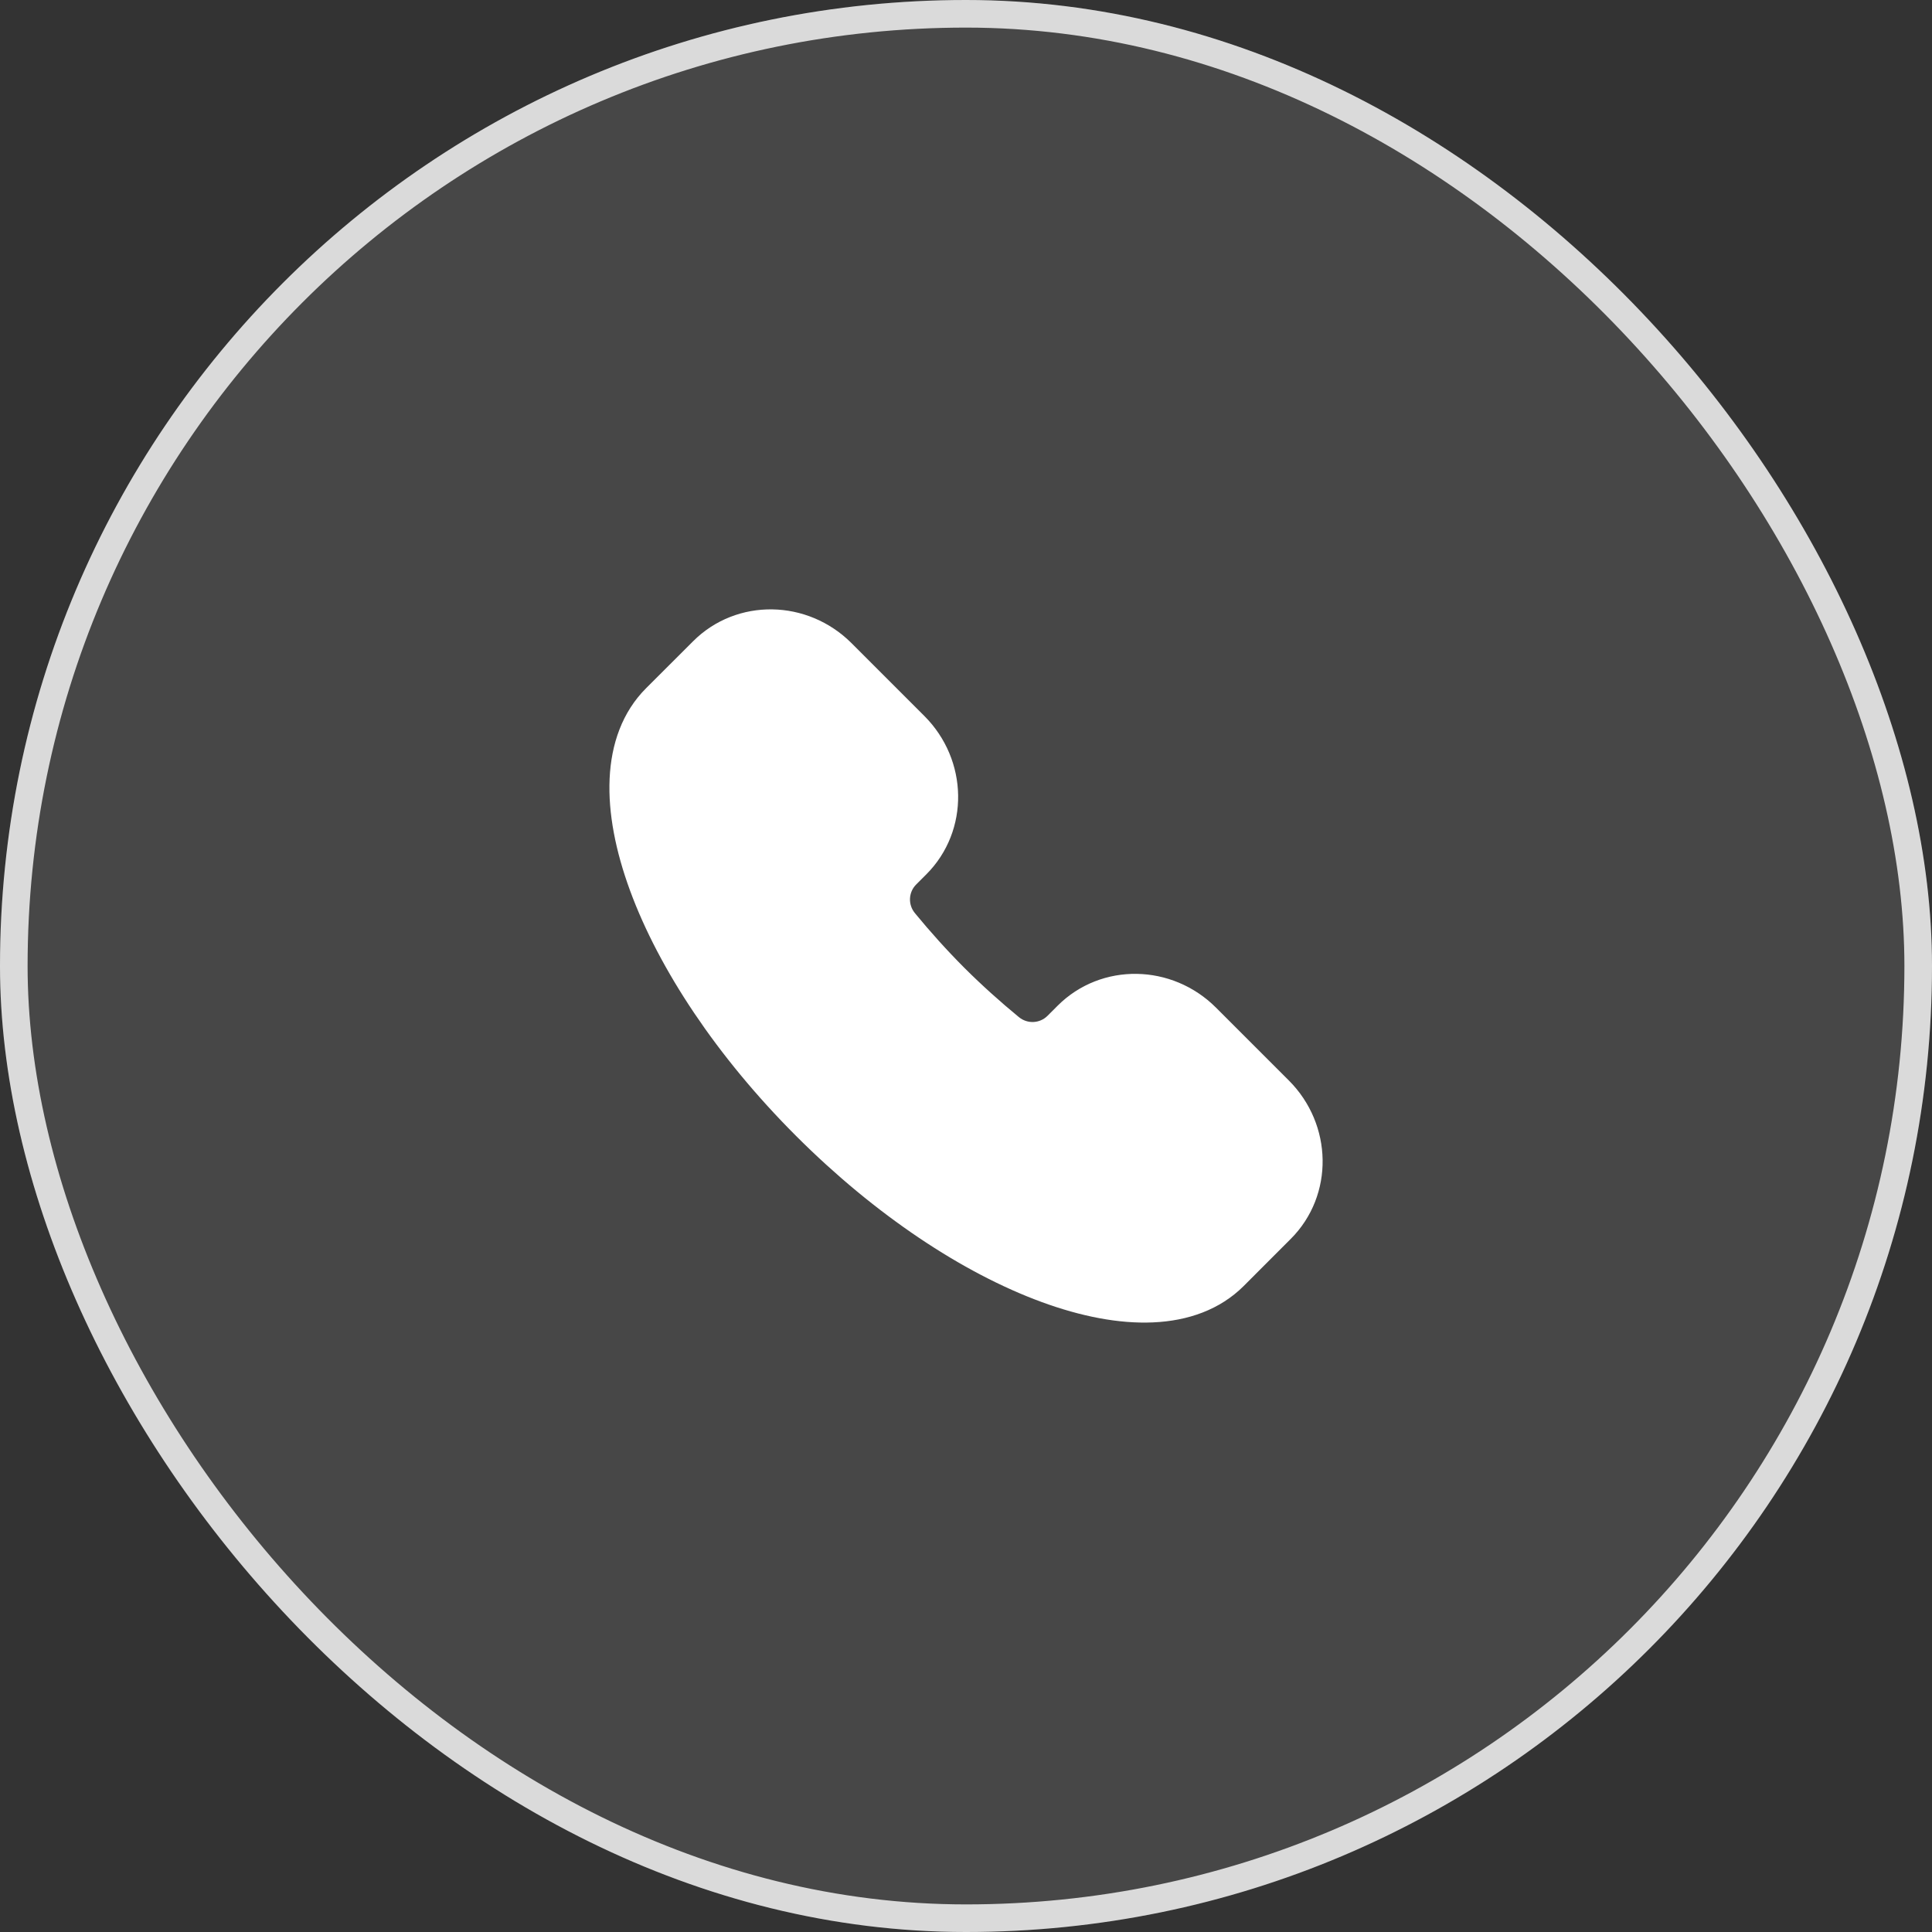 <?xml version="1.0" encoding="UTF-8"?> <svg xmlns="http://www.w3.org/2000/svg" width="35" height="35" viewBox="0 0 35 35" fill="none"><rect x="0" y="0" width="35" height="35" fill="#333333" stroke="none"/><rect width="35" height="35" rx="17.5" fill="white" fill-opacity="0.1"></rect><rect x="0.25" y="0.25" width="34.5" height="34.5" rx="17.25" stroke="white" stroke-opacity="0.8" stroke-width="0.5"></rect><path d="M22.18 22.945C20.885 24.24 17.569 23.023 14.773 20.227C11.977 17.431 10.76 14.115 12.055 12.82L12.908 11.968C13.496 11.379 14.466 11.395 15.074 12.002L16.395 13.323C17.002 13.931 17.018 14.901 16.429 15.489L16.246 15.672C15.928 15.99 15.897 16.503 16.193 16.861C16.477 17.206 16.785 17.55 17.117 17.883C17.45 18.215 17.794 18.523 18.139 18.807C18.497 19.103 19.01 19.072 19.328 18.754L19.511 18.571C20.099 17.982 21.069 17.998 21.677 18.605L22.998 19.926C23.605 20.534 23.621 21.504 23.032 22.092L22.18 22.945Z" fill="white" stroke="white" stroke-width="0.994"></path></svg> 